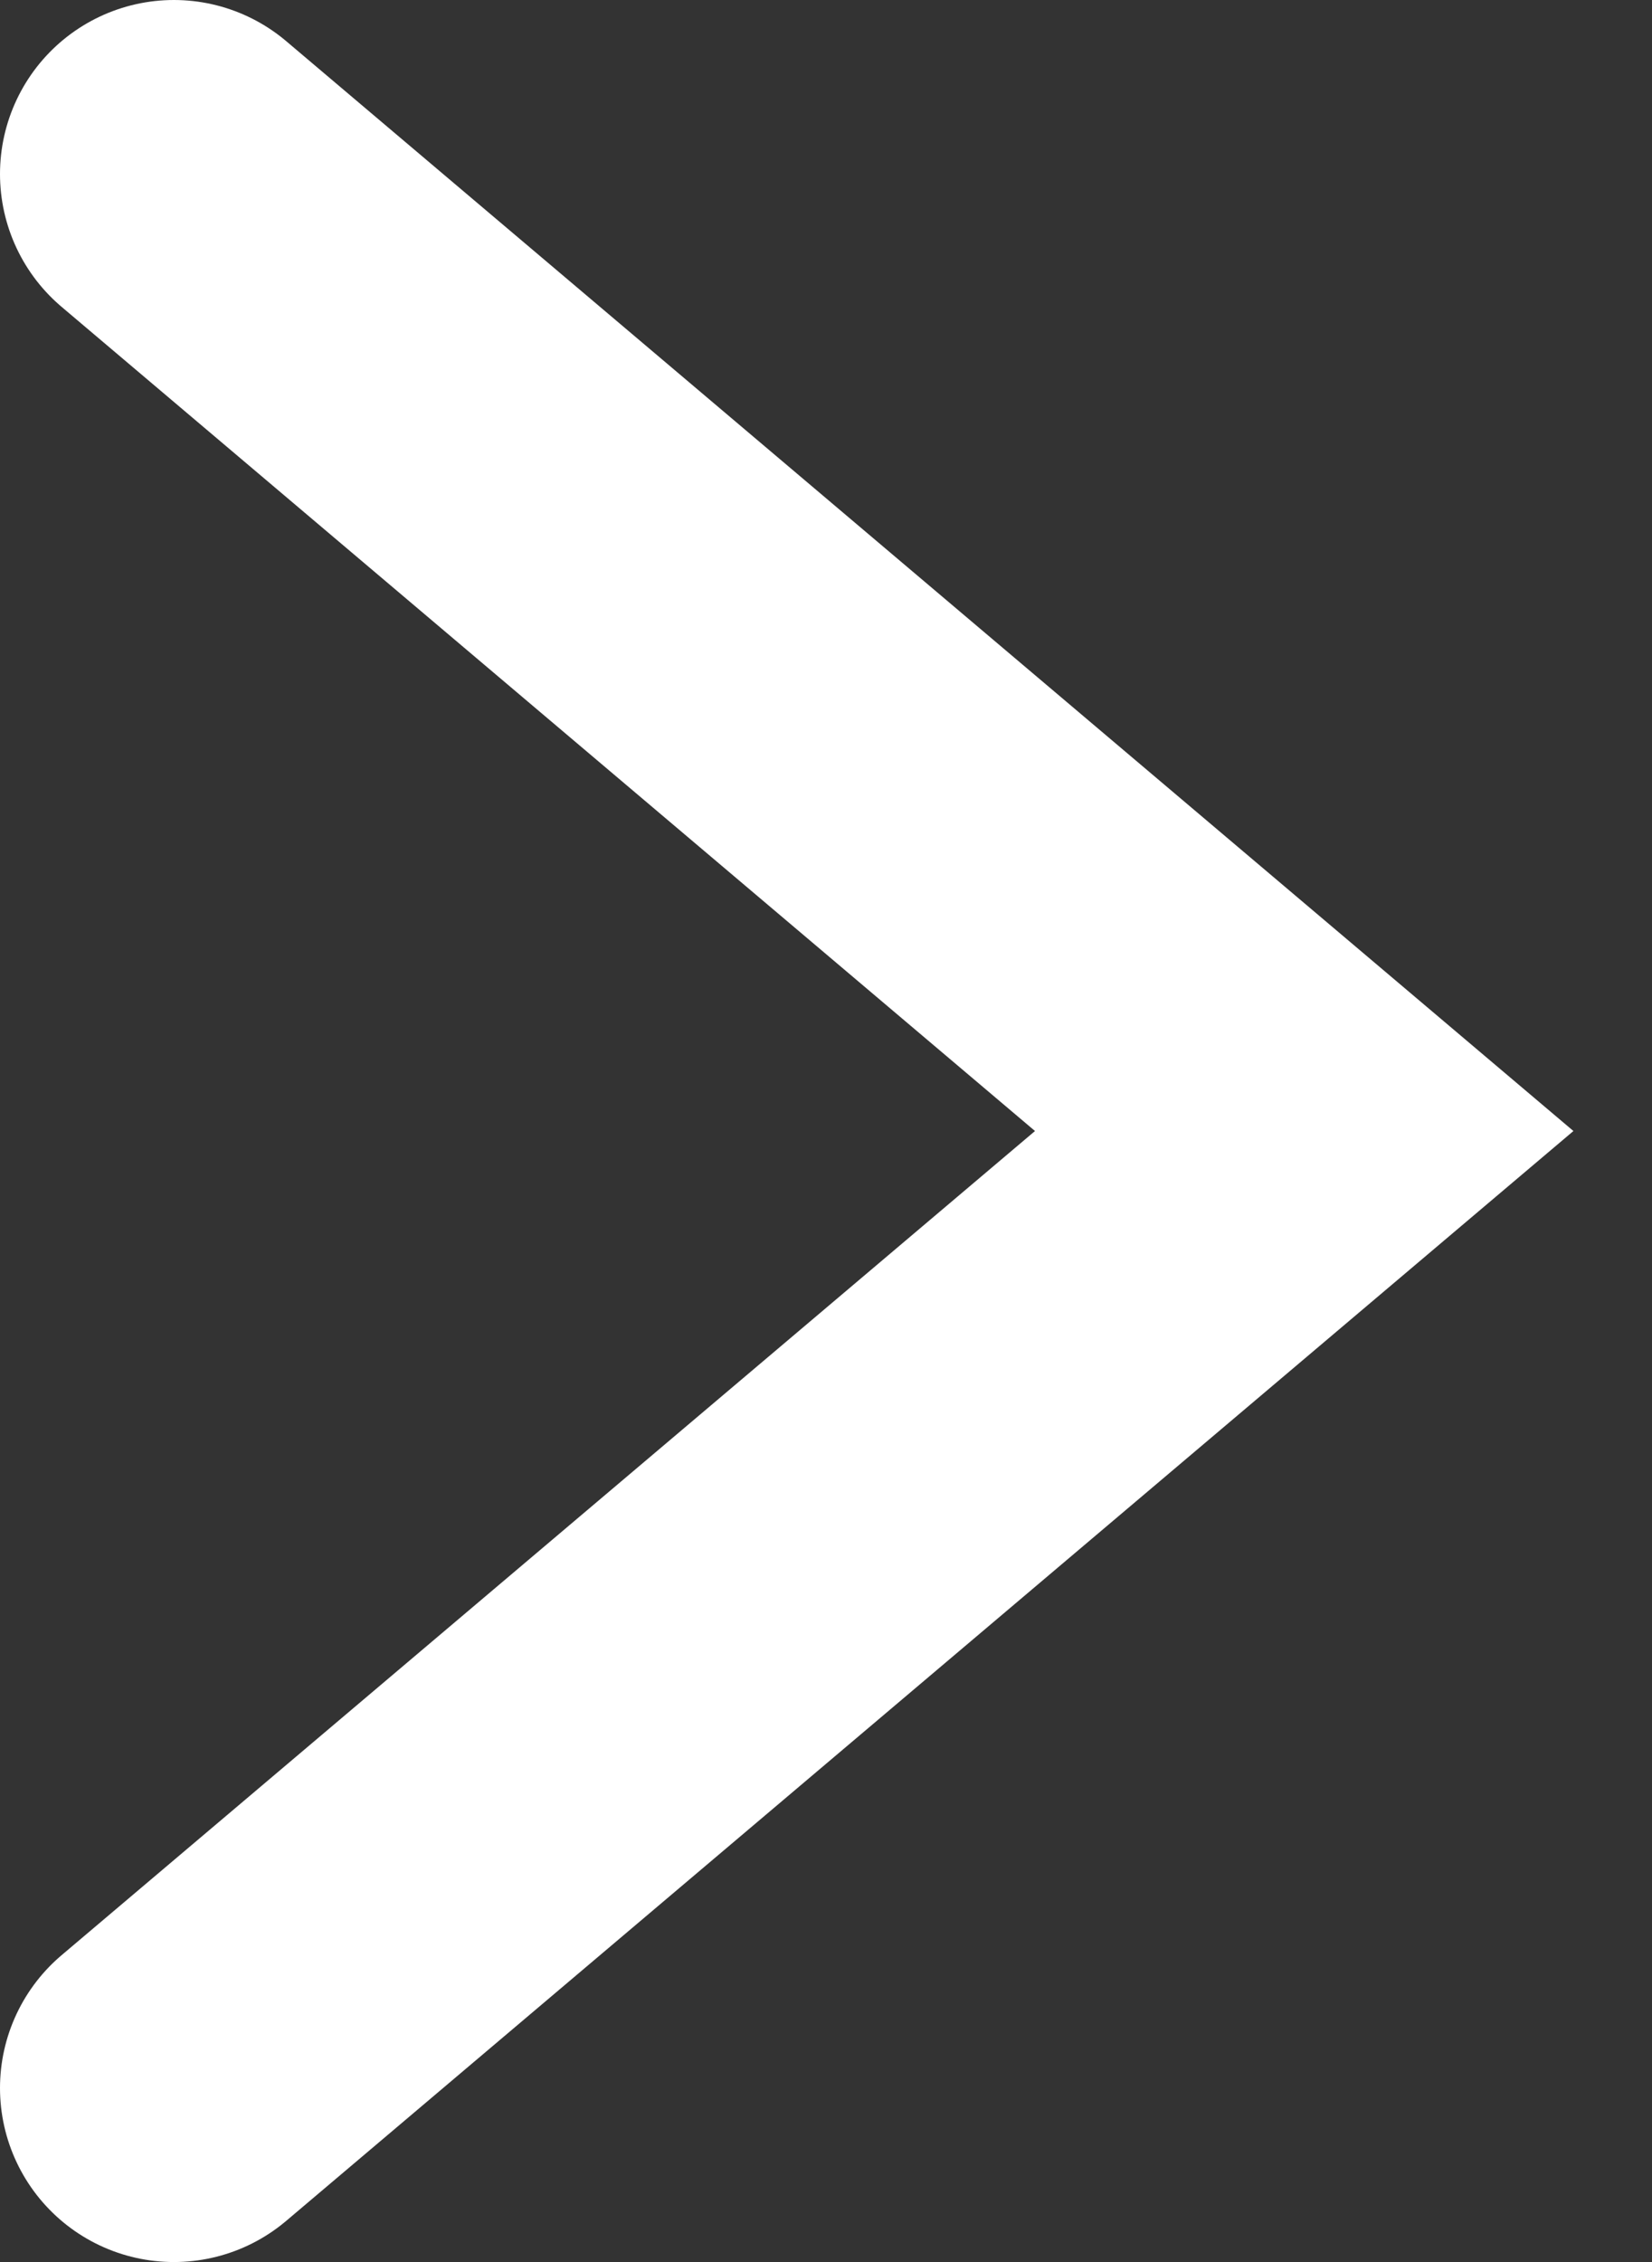 <svg width="19" height="26" viewBox="0 0 19 26" fill="none" xmlns="http://www.w3.org/2000/svg">
<rect x="0" y="0" width="19" height="26" fill="#333333" stroke="none"/>
<path d="M2 2L15 13L2 24" stroke="white" stroke-width="4" stroke-linecap="round"/>
</svg>
